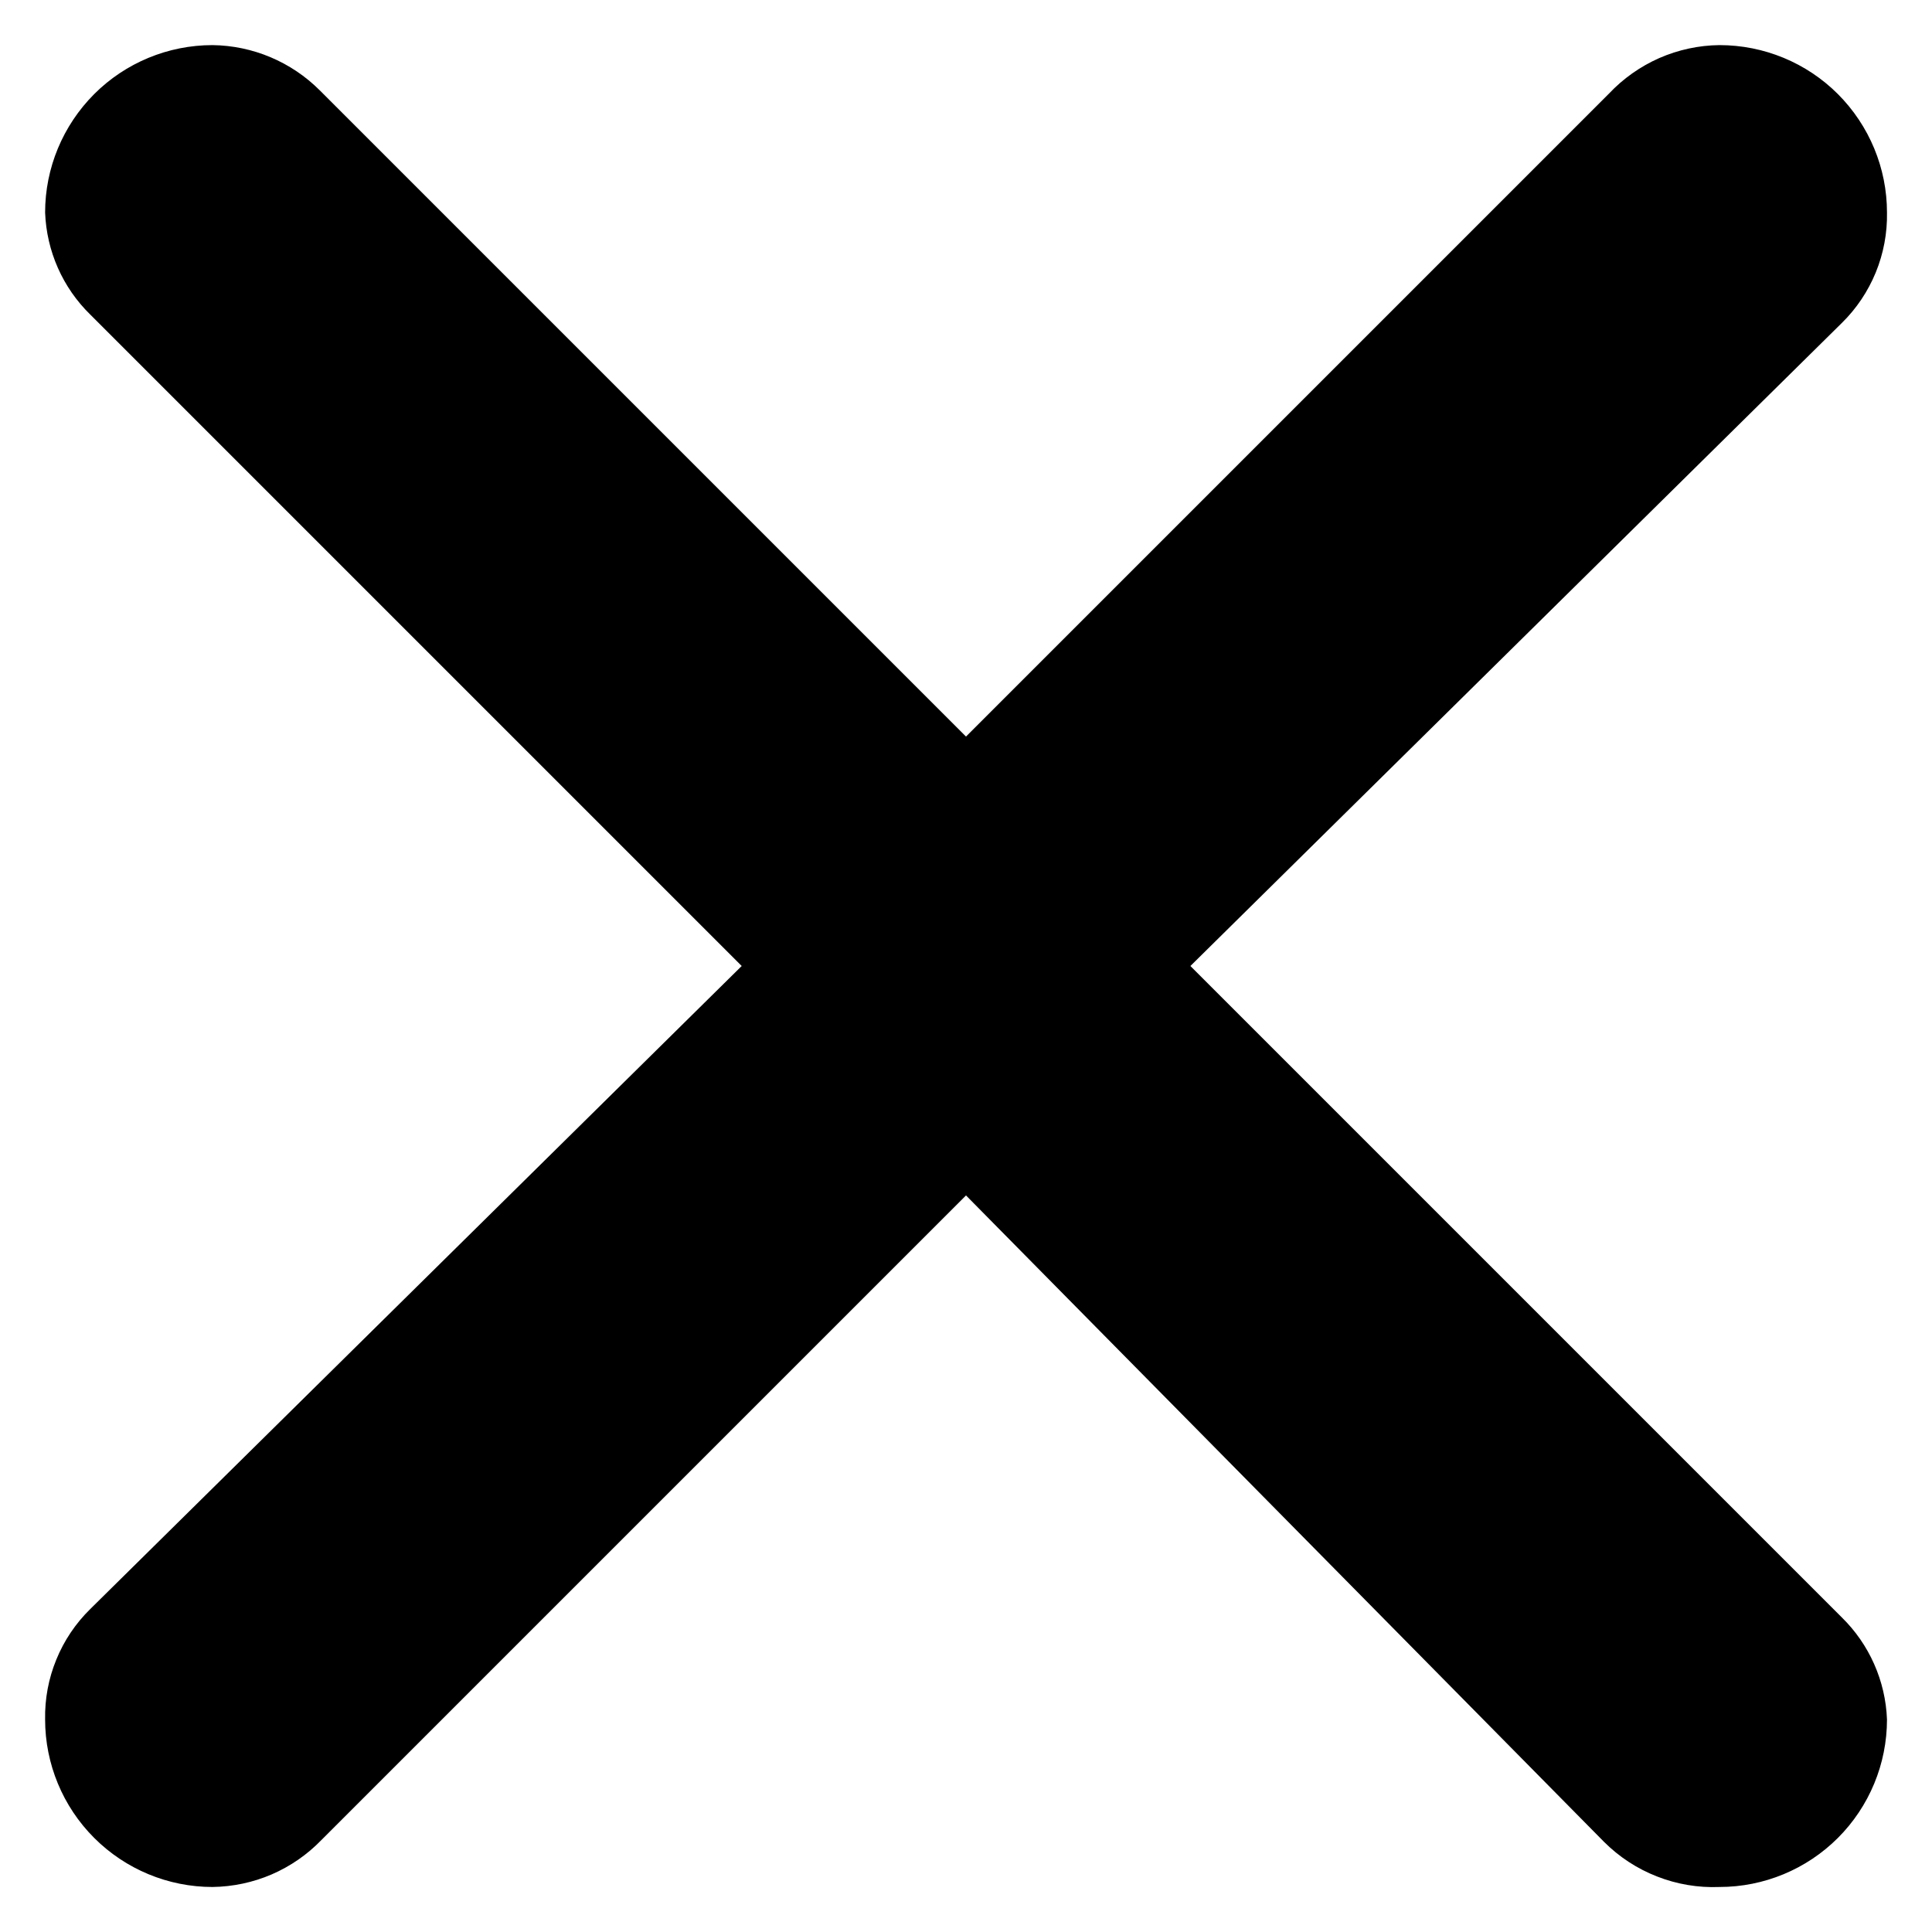 <svg width="20" height="20" viewBox="0 0 20 20" fill="none" xmlns="http://www.w3.org/2000/svg">
<path d="M3.31 0.935L10 7.625L16.656 0.969C16.803 0.813 16.98 0.688 17.177 0.601C17.374 0.515 17.586 0.469 17.8 0.467C18.26 0.467 18.701 0.649 19.026 0.974C19.351 1.3 19.534 1.74 19.534 2.2C19.538 2.413 19.498 2.624 19.418 2.82C19.337 3.017 19.218 3.195 19.066 3.344L12.323 10L19.066 16.743C19.351 17.022 19.519 17.401 19.534 17.8C19.534 18.26 19.351 18.701 19.026 19.026C18.701 19.351 18.26 19.534 17.8 19.534C17.579 19.543 17.359 19.506 17.153 19.425C16.947 19.345 16.76 19.222 16.604 19.066L10 12.375L3.327 19.048C3.181 19.199 3.006 19.32 2.812 19.404C2.619 19.487 2.411 19.531 2.2 19.534C1.741 19.534 1.3 19.351 0.975 19.026C0.65 18.701 0.467 18.26 0.467 17.8C0.463 17.588 0.502 17.377 0.583 17.18C0.663 16.983 0.783 16.805 0.935 16.656L7.678 10L0.935 3.257C0.649 2.978 0.482 2.6 0.467 2.2C0.467 1.74 0.65 1.3 0.975 0.974C1.3 0.649 1.741 0.467 2.2 0.467C2.616 0.472 3.015 0.64 3.31 0.935Z" fill="black"/>
</svg>
